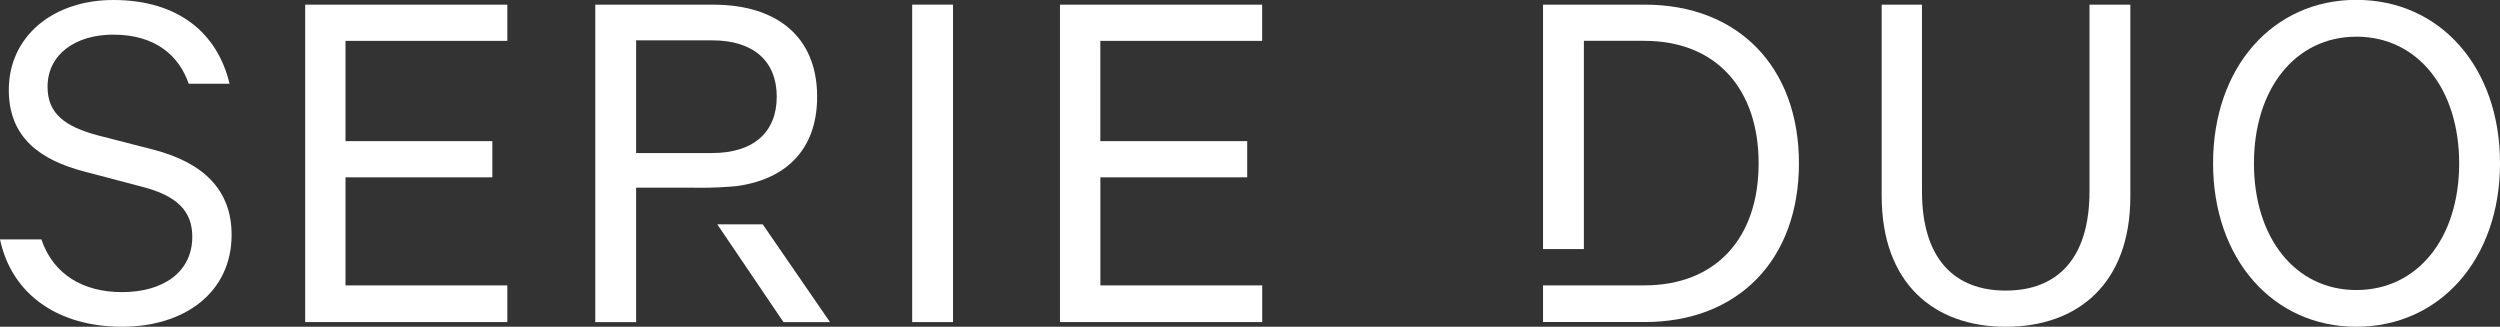 <?xml version="1.0" encoding="UTF-8"?>
<svg xmlns="http://www.w3.org/2000/svg" xmlns:xlink="http://www.w3.org/1999/xlink" id="Grupo_2050" data-name="Grupo 2050" width="163.666" height="21.391" viewBox="0 0 163.666 21.391">
  <rect x="0" y="0" width="163.666" height="21.391" fill="#333333" stroke="none"/>
  <defs>
    <clipPath id="clip-path">
      <rect id="Rectángulo_5293" data-name="Rectángulo 5293" width="85.508" height="21.391" transform="translate(0 0)" fill="#fff"></rect>
    </clipPath>
    <clipPath id="clip-path-2">
      <rect id="Rectángulo_5303" data-name="Rectángulo 5303" width="62.65" height="21.391" transform="translate(0 0)" fill="#fff"></rect>
    </clipPath>
  </defs>
  <g id="Grupo_1024" data-name="Grupo 1024" transform="translate(0 0)">
    <g id="Grupo_1023" data-name="Grupo 1023" transform="translate(0 0)" clip-path="url(#clip-path)">
      <path id="Trazado_4569" data-name="Trazado 4569" d="M2.708,15.671c.779,2.3,2.741,3.453,5.28,3.453,2.708,0,4.6-1.32,4.6-3.622,0-1.625-.914-2.674-3.317-3.284l-3.723-.981C2.674,10.492.576,9.037.576,5.889.576,2.369,3.487,0,7.412,0c4.3,0,6.837,2.2,7.616,5.483H12.354c-.643-1.862-2.2-3.215-4.941-3.215-2.47,0-4.3,1.286-4.3,3.419,0,1.76,1.151,2.606,3.317,3.181l3.554.914c3.316.846,5.178,2.64,5.178,5.585,0,3.757-3.046,6.024-7.175,6.024S.779,19.326,0,15.671Z" transform="translate(0 0)" fill="#fff"></path>
      <path id="Trazado_4570" data-name="Trazado 4570" d="M53.064.606v2.37H42.47V9.542h9.612v2.37H42.47v7.074H53.064v2.4H39.83V.606Z" transform="translate(-19.851 -0.302)" fill="#fff"></path>
      <rect id="Rectángulo_5292" data-name="Rectángulo 5292" width="2.674" height="20.782" transform="translate(59.717 0.304)" fill="#fff"></rect>
      <path id="Trazado_4571" data-name="Trazado 4571" d="M151.578.606v2.37H140.984V9.542H150.6v2.37h-9.612v7.074h10.594v2.4H138.344V.606Z" transform="translate(-68.95 -0.302)" fill="#fff"></path>
      <path id="Trazado_4573" data-name="Trazado 4573" d="M96.591,29.279H93.617l4.332,6.4h3.046Z" transform="translate(-46.658 -14.592)" fill="#fff"></path>
      <path id="Trazado_4574" data-name="Trazado 4574" d="M86.4,12.53q.272-.019.536-.043c3.249-.44,5.28-2.4,5.28-5.855,0-3.926-2.639-6.024-6.8-6.024H77.692V21.389h2.674v-8.8h3.689c.746.015,1.527,0,2.341-.059m-6.03-9.587h4.975c2.741,0,4.231,1.388,4.231,3.689s-1.49,3.689-4.231,3.689H80.366Z" transform="translate(-38.721 -0.302)" fill="#fff"></path>
    </g>
  </g>
  <g id="Grupo_1035" data-name="Grupo 1035" transform="translate(101.017 0)">
    <g id="Grupo_1036" data-name="Grupo 1036" transform="translate(0 0)" clip-path="url(#clip-path-2)">
      <path id="Trazado_4652" data-name="Trazado 4652" d="M44.146,13.13V.607h2.639V12.825c0,4.434,2.132,6.5,5.484,6.5s5.483-2.064,5.483-6.5V.607h2.674V13.164c0,5.686-3.418,8.53-8.156,8.53-4.7,0-8.123-2.843-8.123-8.563" transform="translate(-21.977 -0.302)" fill="#fff"></path>
      <path id="Trazado_4653" data-name="Trazado 4653" d="M96.725,21.391c-5.45,0-9.376-4.434-9.376-10.7,0-6.3,3.926-10.7,9.376-10.7,5.483,0,9.409,4.4,9.409,10.7,0,6.261-3.926,10.7-9.409,10.7m0-18.988c-3.994,0-6.7,3.418-6.7,8.293s2.708,8.292,6.7,8.292c4.027,0,6.735-3.418,6.735-8.292S100.752,2.4,96.725,2.4" transform="translate(-43.484 0)" fill="#fff"></path>
      <path id="Trazado_4654" data-name="Trazado 4654" d="M6.667.606H0v16H2.674V2.975h3.96c4.7,0,7.48,3.147,7.48,8.021s-2.776,7.988-7.48,7.988H0v2.4H6.667c6.092,0,10.086-4.062,10.086-10.391S12.759.606,6.667.606" transform="translate(0 -0.302)" fill="#fff"></path>
    </g>
  </g>
</svg>
